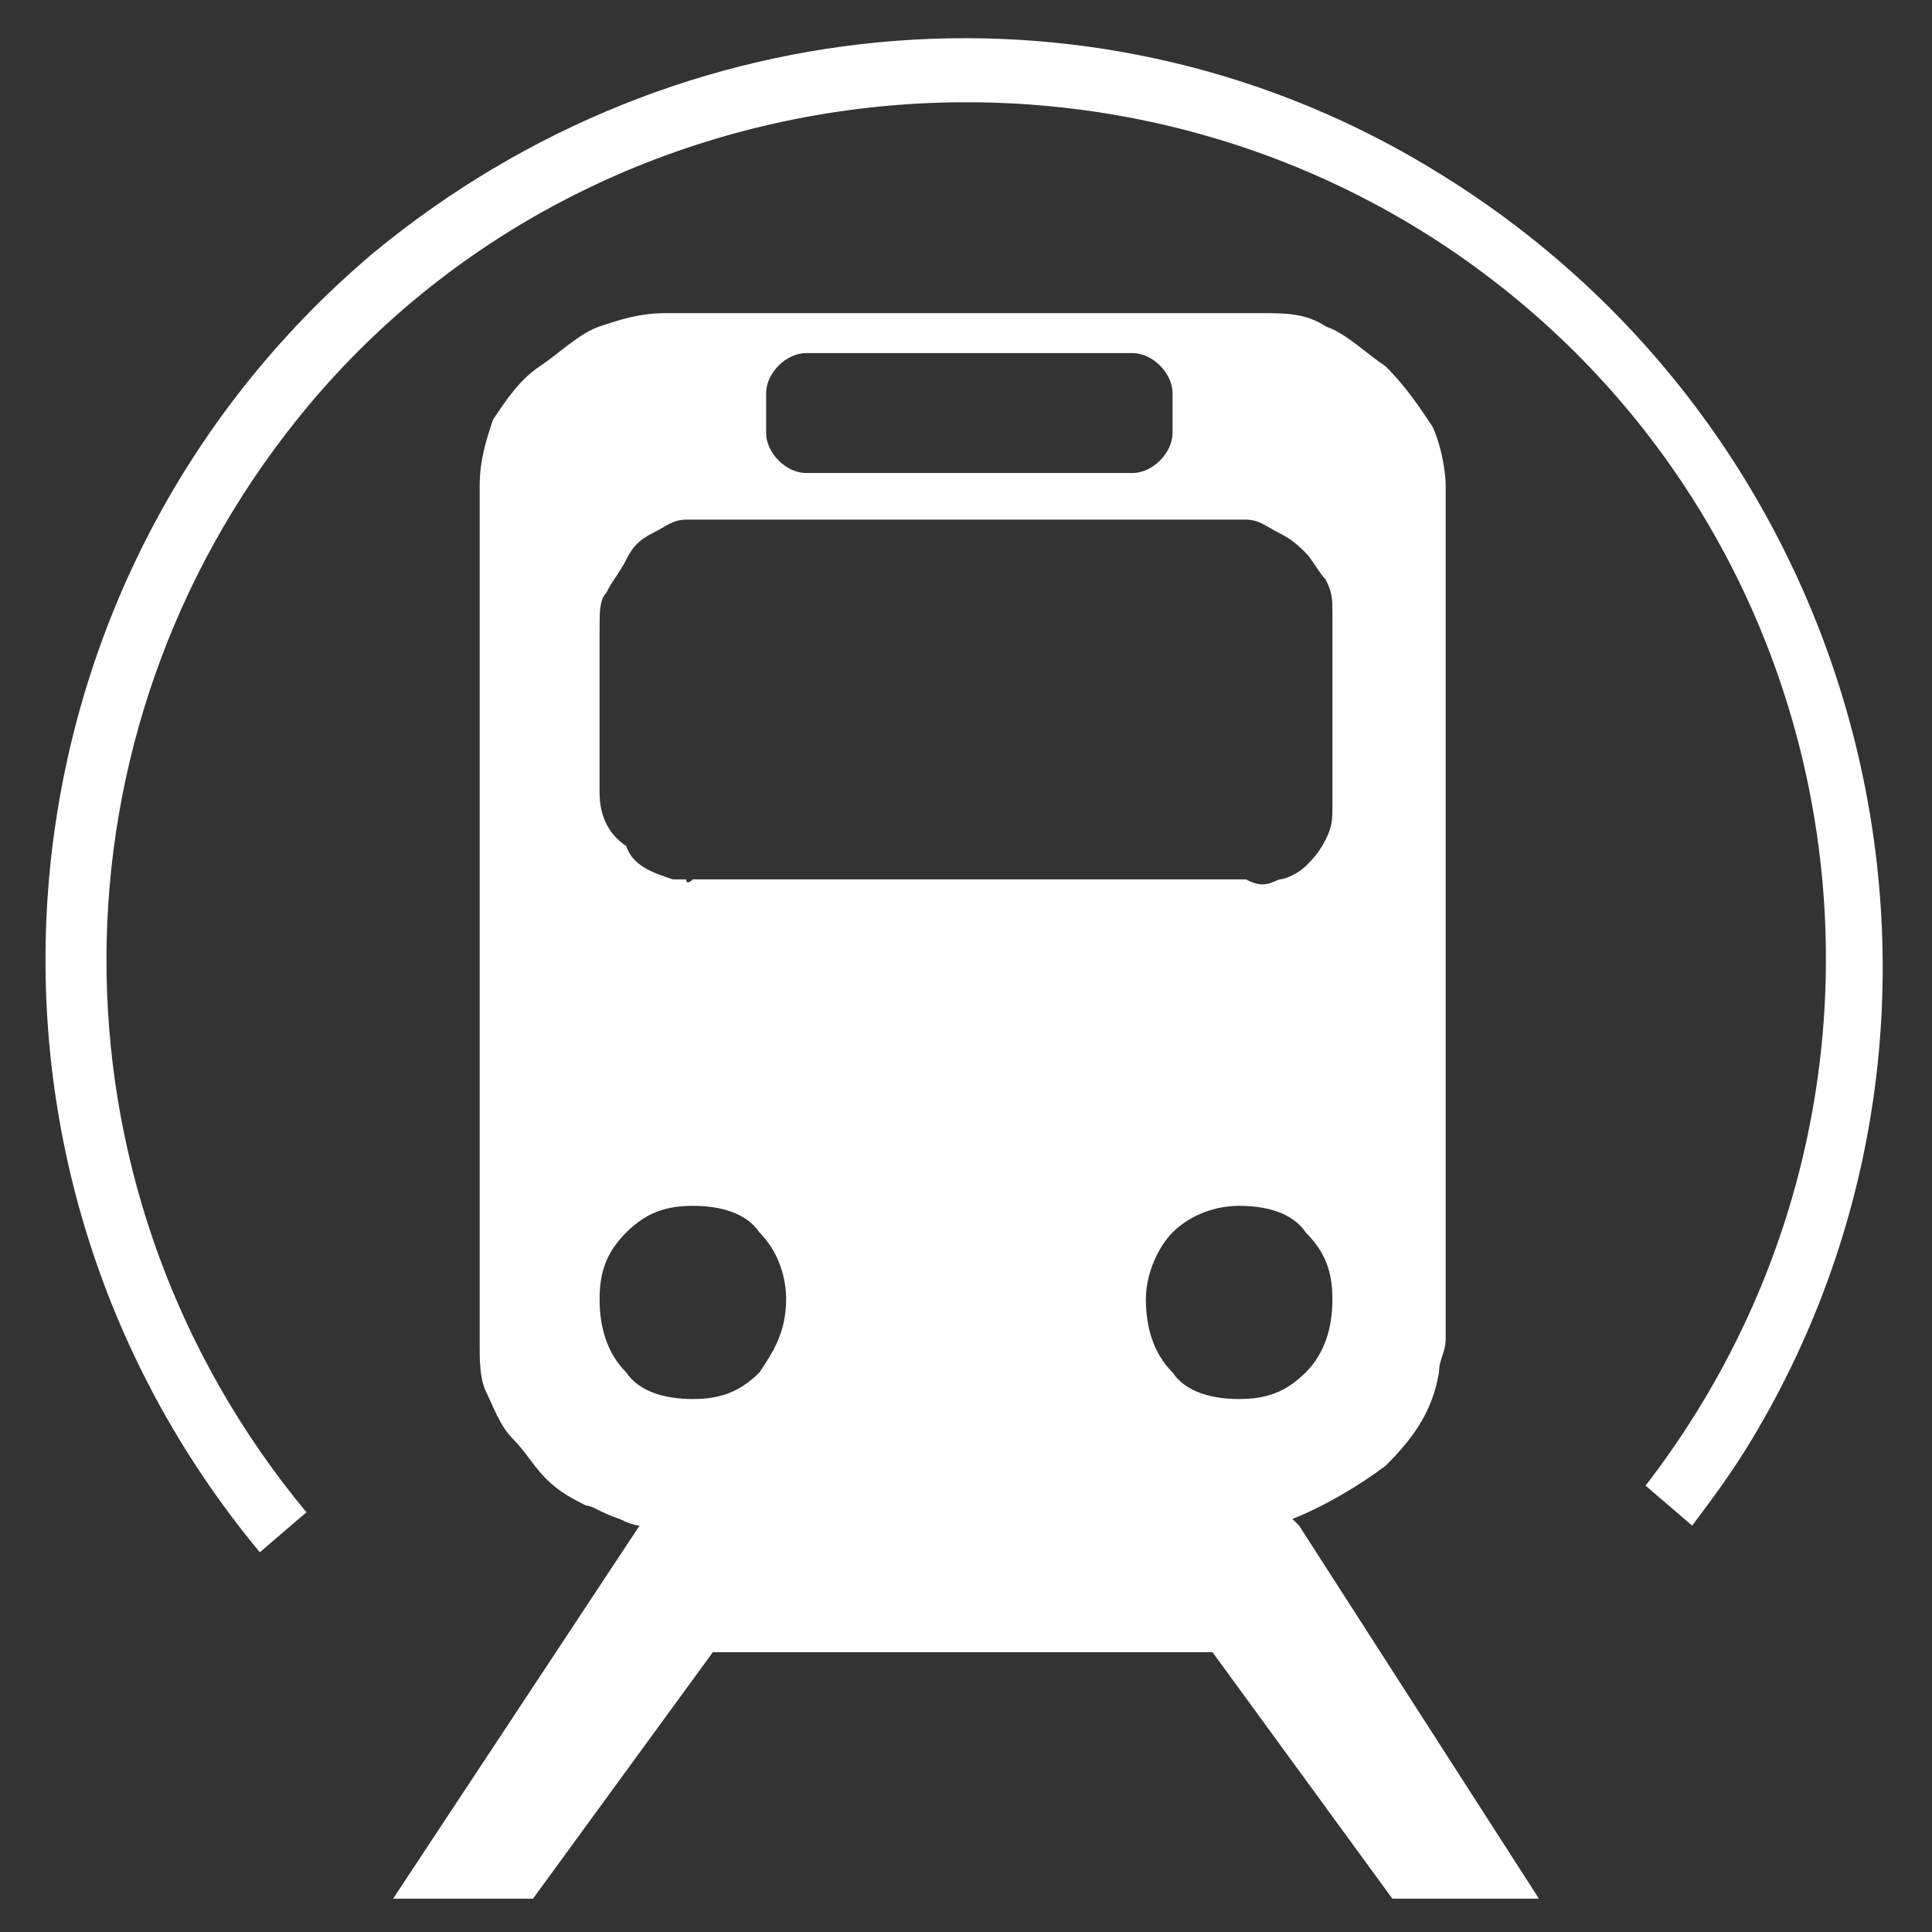 <?xml version="1.0" encoding="utf-8"?>
<!-- Generator: Adobe Illustrator 27.9.0, SVG Export Plug-In . SVG Version: 6.00 Build 0)  -->
<svg version="1.1" id="Camada_1" xmlns="http://www.w3.org/2000/svg" xmlns:xlink="http://www.w3.org/1999/xlink" x="0px" y="0px"
	 viewBox="0 0 29 29" style="enable-background:new 0 0 29 29;" xml:space="preserve">
<rect x="0" y="0" width="29" height="29" fill="#333333" stroke="none"/>
<style type="text/css">
	.st0{fill-rule:evenodd;clip-rule:evenodd;fill:#FFFFFF;}
	.st1{fill:#FFFFFF;}
</style>
<path id="Caminho_6081" class="st0" d="M21.6,2.6c6.5,4,8.6,12.5,4.7,19c-0.3,0.5-0.6,0.9-0.9,1.3l-0.7-0.6
	c4.4-5.7,3.3-13.8-2.3-18.1S8.6,0.9,4.3,6.5C0.6,11.3,0.7,18,4.6,22.7l-0.7,0.6C-1,17.4-0.2,8.7,5.6,3.8C10.2,0,16.6-0.5,21.6,2.6z"
	/>
<path id="Caminho_6082" class="st1" d="M19.5,22.9l-0.1-0.1l0,0l0,0c0.5-0.2,1-0.5,1.4-0.8c0.4-0.4,0.7-0.8,0.8-1.4
	c0-0.2,0.1-0.3,0.1-0.5V7.3c0-0.3-0.1-0.7-0.2-0.9c-0.2-0.3-0.4-0.6-0.7-0.9c-0.3-0.2-0.6-0.5-0.9-0.6c-0.3-0.2-0.6-0.2-1-0.2H10
	C9.6,4.7,9.3,4.8,9,4.9C8.7,5,8.4,5.3,8.1,5.5C7.8,5.7,7.6,6,7.4,6.3C7.3,6.6,7.2,6.9,7.2,7.3v12.9c0,0.2,0,0.5,0.1,0.7
	c0.1,0.2,0.2,0.5,0.4,0.7c0.2,0.2,0.3,0.4,0.5,0.6c0.2,0.2,0.4,0.3,0.6,0.4c0.1,0,0.2,0.1,0.5,0.2c0.2,0.1,0.3,0.1,0.3,0.1l-3.7,5.6
	H8l2.7-3.7h7.5l2.7,3.7h2.2L19.5,22.9z M11.5,5.9c0-0.3,0.3-0.6,0.6-0.6h4.9c0.3,0,0.6,0.3,0.6,0.6v0.6c0,0.3-0.3,0.6-0.6,0.6h-4.9
	c-0.3,0-0.6-0.3-0.6-0.6V5.9z M9.1,8.9c0.1-0.2,0.2-0.3,0.3-0.5C9.5,8.2,9.6,8.1,9.8,8c0.2-0.1,0.3-0.2,0.5-0.2h8.4
	c0.2,0,0.3,0.1,0.5,0.2c0.2,0.1,0.3,0.2,0.4,0.3c0.1,0.1,0.2,0.3,0.3,0.4C20,8.9,20,9,20,9.2v2.9c0,0.2,0,0.3-0.1,0.5
	c-0.1,0.2-0.2,0.3-0.3,0.4c-0.1,0.1-0.3,0.2-0.4,0.2c-0.2,0.1-0.3,0.1-0.5,0h-8.3c0,0-0.1,0.1-0.1,0l-0.2,0
	c-0.3-0.1-0.6-0.2-0.7-0.5C9.1,12.5,9,12.2,9,11.9V9.4C9,9.2,9,9,9.1,8.9z M11.4,20.6c-0.3,0.3-0.6,0.4-1,0.4c-0.4,0-0.8-0.1-1-0.4
	c-0.3-0.3-0.4-0.7-0.4-1.1c0-0.4,0.1-0.7,0.4-1c0.3-0.3,0.6-0.4,1-0.4c0.4,0,0.8,0.1,1,0.4c0.3,0.3,0.4,0.7,0.4,1
	C11.8,20,11.6,20.3,11.4,20.6z M17.6,20.6c-0.3-0.3-0.4-0.7-0.4-1.1c0-0.4,0.2-0.8,0.4-1c0.3-0.3,0.7-0.4,1-0.4c0.4,0,0.8,0.1,1,0.4
	c0.3,0.3,0.4,0.6,0.4,1c0,0.4-0.1,0.8-0.4,1.1c-0.3,0.3-0.6,0.4-1,0.4C18.2,21,17.8,20.9,17.6,20.6L17.6,20.6z"/>
</svg>
